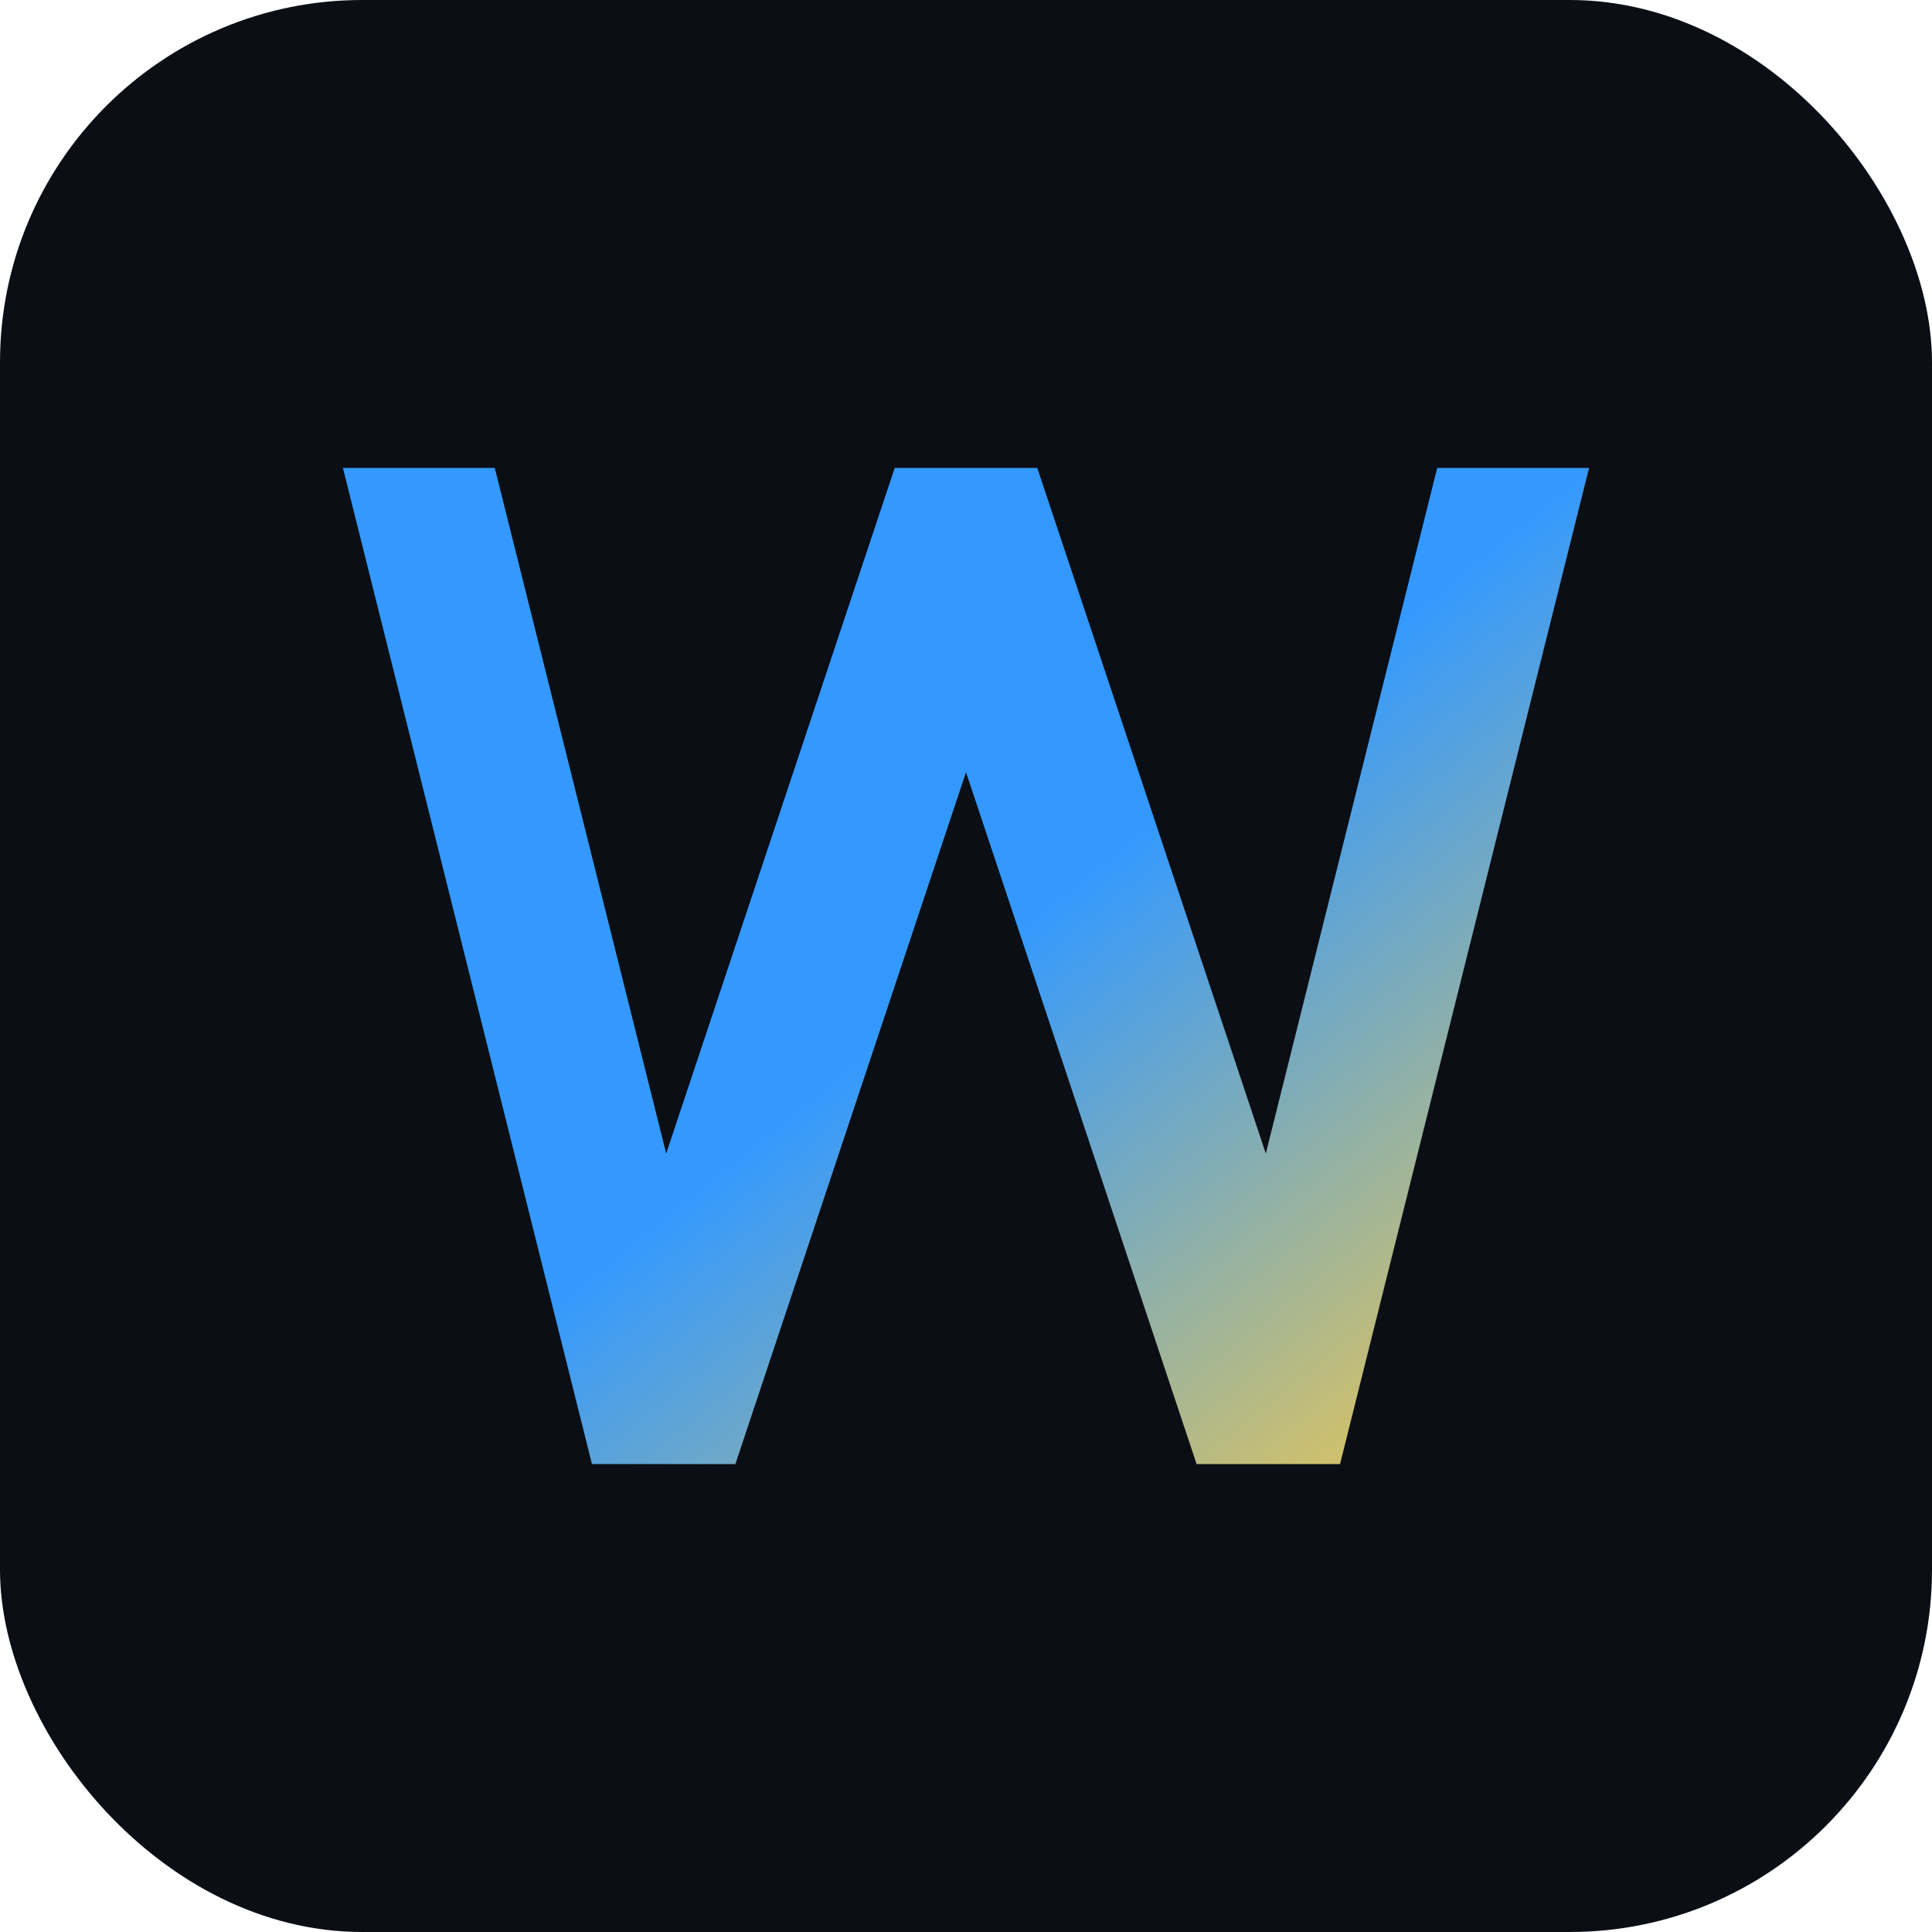 <svg width="32" height="32" viewBox="0 0 32 32" fill="none" xmlns="http://www.w3.org/2000/svg">
  <rect width="32" height="32" rx="6" fill="#0B0E14"/>
  <defs>
    <linearGradient id="gradient" x1="0%" y1="0%" x2="100%" y2="100%">
      <stop offset="0%" style="stop-color:#3399FF;stop-opacity:1" />
      <stop offset="50%" style="stop-color:#3399FF;stop-opacity:1" />
      <stop offset="100%" style="stop-color:#F2C94C;stop-opacity:1" />
    </linearGradient>
  </defs>
  <path d="M6 8 L10 24 L12 24 L16 12 L20 24 L22 24 L26 8 L24 8 L21 20 L17 8 L15 8 L11 20 L8 8 Z" fill="url(#gradient)" stroke="url(#gradient)" stroke-width="0.5"/>
</svg>
